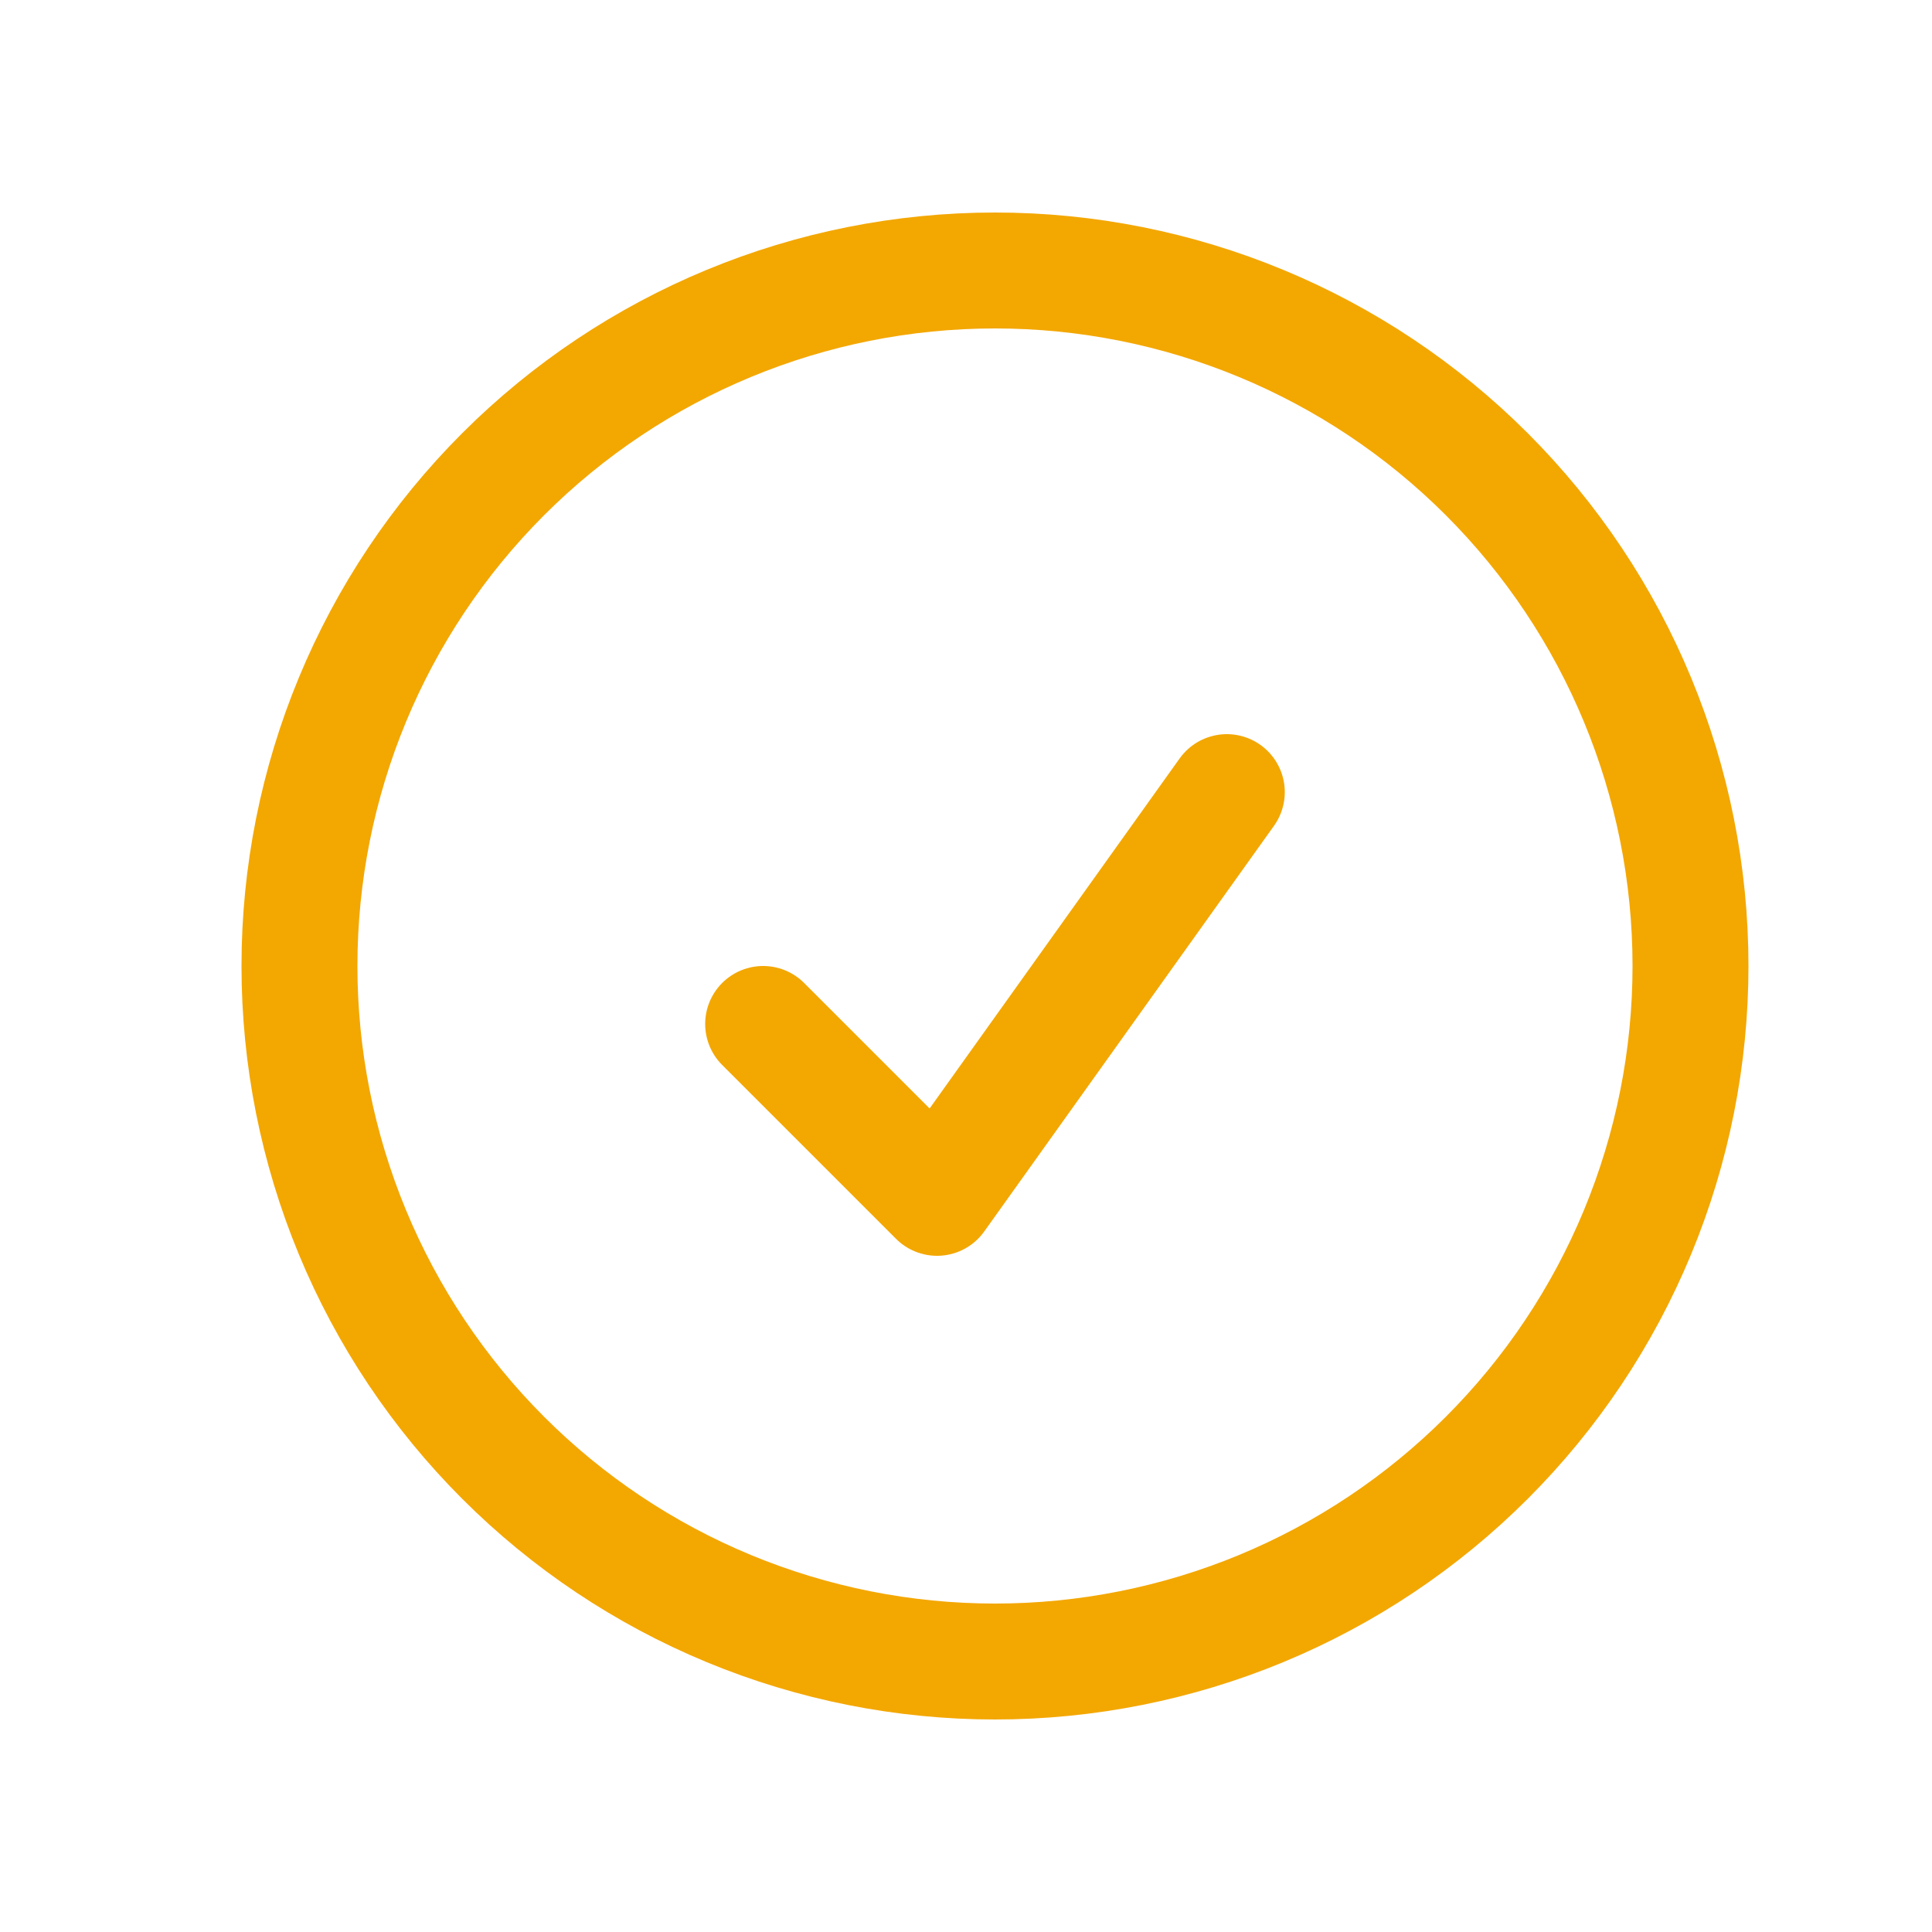 <svg width="25" height="25" viewBox="0 0 25 25" fill="none" xmlns="http://www.w3.org/2000/svg">
<path d="M9.875 13.25L12.125 15.5L15.875 10.25M21.875 12.5C21.875 13.682 21.642 14.852 21.19 15.944C20.738 17.036 20.075 18.028 19.239 18.864C18.403 19.7 17.411 20.363 16.319 20.815C15.227 21.267 14.057 21.5 12.875 21.5C11.693 21.5 10.523 21.267 9.431 20.815C8.339 20.363 7.347 19.7 6.511 18.864C5.675 18.028 5.012 17.036 4.56 15.944C4.108 14.852 3.875 13.682 3.875 12.5C3.875 10.113 4.823 7.824 6.511 6.136C8.199 4.448 10.488 3.5 12.875 3.5C15.262 3.5 17.551 4.448 19.239 6.136C20.927 7.824 21.875 10.113 21.875 12.5Z" stroke="#F3A701" stroke-width="1.5" stroke-linecap="round" stroke-linejoin="round"/>
</svg>
